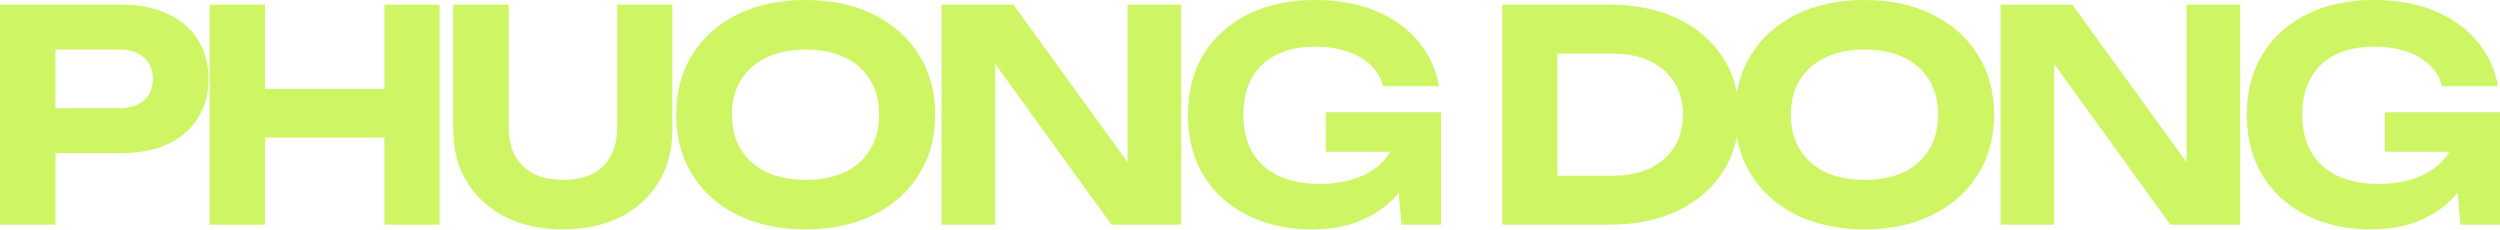 <svg width="1720" height="158" viewBox="0 0 1720 158" fill="none" xmlns="http://www.w3.org/2000/svg">
<path d="M978.136 88.992C977.867 98.139 976.051 106.884 972.687 115.225C969.324 123.431 964.481 130.763 958.158 137.22C951.835 143.543 944.033 148.588 934.75 152.355C925.467 155.987 914.638 157.803 902.261 157.803C890.422 157.803 879.324 156.055 868.965 152.557C858.74 149.059 849.727 143.947 841.924 137.22C834.121 130.359 828.068 122.086 823.763 112.4C819.458 102.579 817.305 91.413 817.305 78.902C817.305 66.391 819.458 55.292 823.763 45.606C828.202 35.785 834.323 27.511 842.126 20.785C850.063 13.924 859.279 8.744 869.772 5.247C880.4 1.749 891.969 0 904.481 0C920.759 0 934.884 2.556 946.858 7.668C958.965 12.78 968.652 19.776 975.916 28.655C983.315 37.534 988.024 47.758 990.042 59.328H951.499C950.154 53.677 947.329 48.834 943.024 44.798C938.719 40.628 933.27 37.467 926.678 35.314C920.221 33.162 912.822 32.085 904.481 32.085C894.391 32.085 885.714 33.901 878.449 37.534C871.184 41.032 865.534 46.278 861.498 53.274C857.462 60.135 855.444 68.677 855.444 78.902C855.444 89.126 857.53 97.803 861.7 104.933C866.005 112.063 872.059 117.445 879.862 121.077C887.799 124.709 897.082 126.525 907.709 126.525C918.068 126.525 927.149 124.978 934.952 121.884C942.889 118.79 949.145 114.35 953.719 108.566C958.427 102.781 961.118 95.853 961.79 87.781L978.136 88.992ZM912.149 104.328V77.287H991.454V154.575H964.212L958.965 94.036L966.634 104.328H912.149Z" fill="#CEF564"/>
<path d="M788.065 128.542L775.756 130.762V3.227H812.684V154.573H764.657L672.437 27.039L684.746 24.819V154.573H647.818V3.227H697.258L788.065 128.542Z" fill="#CEF564"/>
<path d="M554.207 157.803C536.449 157.803 520.844 154.507 507.391 147.916C494.072 141.324 483.714 132.108 476.314 120.27C468.915 108.431 465.216 94.642 465.216 78.902C465.216 63.162 468.915 49.372 476.314 37.534C483.714 25.695 494.072 16.48 507.391 9.888C520.844 3.296 536.449 0 554.207 0C571.965 0 587.503 3.296 600.822 9.888C614.275 16.48 624.701 25.695 632.1 37.534C639.634 49.372 643.401 63.162 643.401 78.902C643.401 94.642 639.634 108.431 632.1 120.27C624.701 132.108 614.275 141.324 600.822 147.916C587.503 154.507 571.965 157.803 554.207 157.803ZM554.207 123.7C564.701 123.7 573.714 121.951 581.248 118.453C588.781 114.821 594.566 109.642 598.602 102.915C602.773 96.189 604.858 88.184 604.858 78.902C604.858 69.619 602.773 61.615 598.602 54.888C594.566 48.162 588.781 43.05 581.248 39.552C573.714 35.919 564.701 34.103 554.207 34.103C543.848 34.103 534.902 35.919 527.369 39.552C519.835 43.05 513.983 48.162 509.812 54.888C505.642 61.615 503.557 69.619 503.557 78.902C503.557 88.184 505.642 96.189 509.812 102.915C513.983 109.642 519.835 114.821 527.369 118.453C534.902 121.951 543.848 123.7 554.207 123.7Z" fill="#CEF564"/>
<path d="M349.986 87.578C349.986 94.977 351.399 101.434 354.224 106.95C357.183 112.331 361.421 116.501 366.937 119.461C372.452 122.286 379.246 123.699 387.318 123.699C395.524 123.699 402.385 122.286 407.901 119.461C413.417 116.501 417.587 112.331 420.412 106.95C423.238 101.434 424.65 94.977 424.65 87.578V3.227H462.588V89.394C462.588 103.116 459.426 115.089 453.103 125.313C446.915 135.537 438.17 143.542 426.87 149.327C415.569 154.977 402.385 157.802 387.318 157.802C372.251 157.802 359.067 154.977 347.766 149.327C336.466 143.542 327.654 135.537 321.331 125.313C315.008 115.089 311.847 103.116 311.847 89.394V3.227H349.986V87.578Z" fill="#CEF564"/>
<path d="M144.222 3.227H182.362V154.573H144.222V3.227ZM264.492 3.227H302.43V154.573H264.492V3.227ZM165.411 61.142H280.636V94.64H165.411V61.142Z" fill="#CEF564"/>
<path d="M83.745 3.227C96.122 3.227 106.75 5.38 115.629 9.685C124.642 13.855 131.503 19.774 136.212 27.443C141.055 35.111 143.476 44.057 143.476 54.281C143.476 64.506 141.055 73.452 136.212 81.12C131.503 88.788 124.642 94.775 115.629 99.08C106.75 103.25 96.122 105.335 83.745 105.335H17.556V74.461H81.727C88.992 74.461 94.709 72.712 98.88 69.214C103.05 65.582 105.135 60.604 105.135 54.281C105.135 47.959 103.05 43.048 98.88 39.55C94.709 35.918 88.992 34.102 81.727 34.102H20.987L38.139 16.344V154.573H0L0 3.227L83.745 3.227Z" fill="#CEF564"/>
<path d="M1706.68 88.992C1706.41 98.139 1704.6 106.884 1701.23 115.225C1697.87 123.431 1693.03 130.763 1686.7 137.22C1680.38 143.543 1672.58 148.588 1663.3 152.355C1654.01 155.987 1643.18 157.804 1630.81 157.804C1618.97 157.804 1607.87 156.055 1597.51 152.557C1587.29 149.059 1578.27 143.947 1570.47 137.22C1562.67 130.359 1556.61 122.086 1552.31 112.4C1548 102.579 1545.85 91.413 1545.85 78.902C1545.85 66.391 1548 55.292 1552.31 45.606C1556.75 35.785 1562.87 27.511 1570.67 20.785C1578.61 13.924 1587.83 8.744 1598.32 5.247C1608.95 1.749 1620.52 0 1633.03 0C1649.31 0 1663.43 2.556 1675.4 7.668C1687.51 12.78 1697.2 19.776 1704.46 28.655C1711.86 37.534 1716.57 47.758 1718.59 59.328H1680.05C1678.7 53.677 1675.88 48.834 1671.57 44.798C1667.27 40.628 1661.82 37.467 1655.22 35.314C1648.77 33.162 1641.37 32.085 1633.03 32.085C1622.94 32.085 1614.26 33.901 1607 37.534C1599.73 41.032 1594.08 46.278 1590.04 53.274C1586.01 60.135 1583.99 68.677 1583.99 78.902C1583.99 89.126 1586.08 97.803 1590.25 104.933C1594.55 112.063 1600.61 117.445 1608.41 121.077C1616.35 124.709 1625.63 126.525 1636.26 126.525C1646.61 126.525 1655.7 124.978 1663.5 121.884C1671.44 118.79 1677.69 114.35 1682.27 108.566C1686.97 102.781 1689.66 95.853 1690.34 87.781L1706.68 88.992ZM1640.7 104.328V77.287H1720V154.575H1692.76L1687.51 94.036L1695.18 104.328H1640.7Z" fill="#CEF564"/>
<path d="M1516.62 128.542L1504.31 130.762V3.227H1541.23V154.573H1493.21L1400.99 27.039L1413.3 24.819V154.573H1376.37V3.227H1425.81L1516.62 128.542Z" fill="#CEF564"/>
<path d="M1282.74 157.804C1264.99 157.804 1249.38 154.508 1235.93 147.916C1222.61 141.324 1212.25 132.108 1204.85 120.27C1197.45 108.431 1193.75 94.642 1193.75 78.902C1193.75 63.162 1197.45 49.373 1204.85 37.534C1212.25 25.695 1222.61 16.48 1235.93 9.888C1249.38 3.296 1264.99 0 1282.74 0C1300.5 0 1316.04 3.296 1329.36 9.888C1342.81 16.48 1353.24 25.695 1360.64 37.534C1368.17 49.373 1371.94 63.162 1371.94 78.902C1371.94 94.642 1368.17 108.431 1360.64 120.27C1353.24 132.108 1342.81 141.324 1329.36 147.916C1316.04 154.508 1300.5 157.804 1282.74 157.804ZM1282.74 123.7C1293.24 123.7 1302.25 121.951 1309.78 118.454C1317.32 114.821 1323.1 109.642 1327.14 102.915C1331.31 96.189 1333.39 88.184 1333.39 78.902C1333.39 69.619 1331.31 61.615 1327.14 54.888C1323.1 48.162 1317.32 43.05 1309.78 39.552C1302.25 35.919 1293.24 34.103 1282.74 34.103C1272.38 34.103 1263.44 35.919 1255.9 39.552C1248.37 43.05 1242.52 48.162 1238.35 54.888C1234.18 61.615 1232.09 69.619 1232.09 78.902C1232.09 88.184 1234.18 96.189 1238.35 102.915C1242.52 109.642 1248.37 114.821 1255.9 118.454C1263.44 121.951 1272.38 123.7 1282.74 123.7Z" fill="#CEF564"/>
<path d="M1107.39 3.227C1125.15 3.227 1140.69 6.389 1154.01 12.712C1167.33 19.035 1177.68 27.846 1185.08 39.147C1192.62 50.447 1196.38 63.699 1196.38 78.9C1196.38 93.968 1192.62 107.219 1185.08 118.654C1177.68 129.954 1167.33 138.766 1154.01 145.089C1140.69 151.412 1125.15 154.573 1107.39 154.573H1033.54V3.227L1107.39 3.227ZM1071.47 139.035L1052.91 120.874H1110.22C1119.9 120.874 1128.31 119.125 1135.44 115.627C1142.57 112.129 1148.09 107.286 1151.99 101.098C1155.89 94.775 1157.84 87.376 1157.84 78.9C1157.84 70.29 1155.89 62.891 1151.99 56.703C1148.09 50.515 1142.57 45.672 1135.44 42.174C1128.31 38.676 1119.9 36.927 1110.22 36.927H1052.91L1071.47 18.766V139.035Z" fill="#CEF564"/>
</svg>
